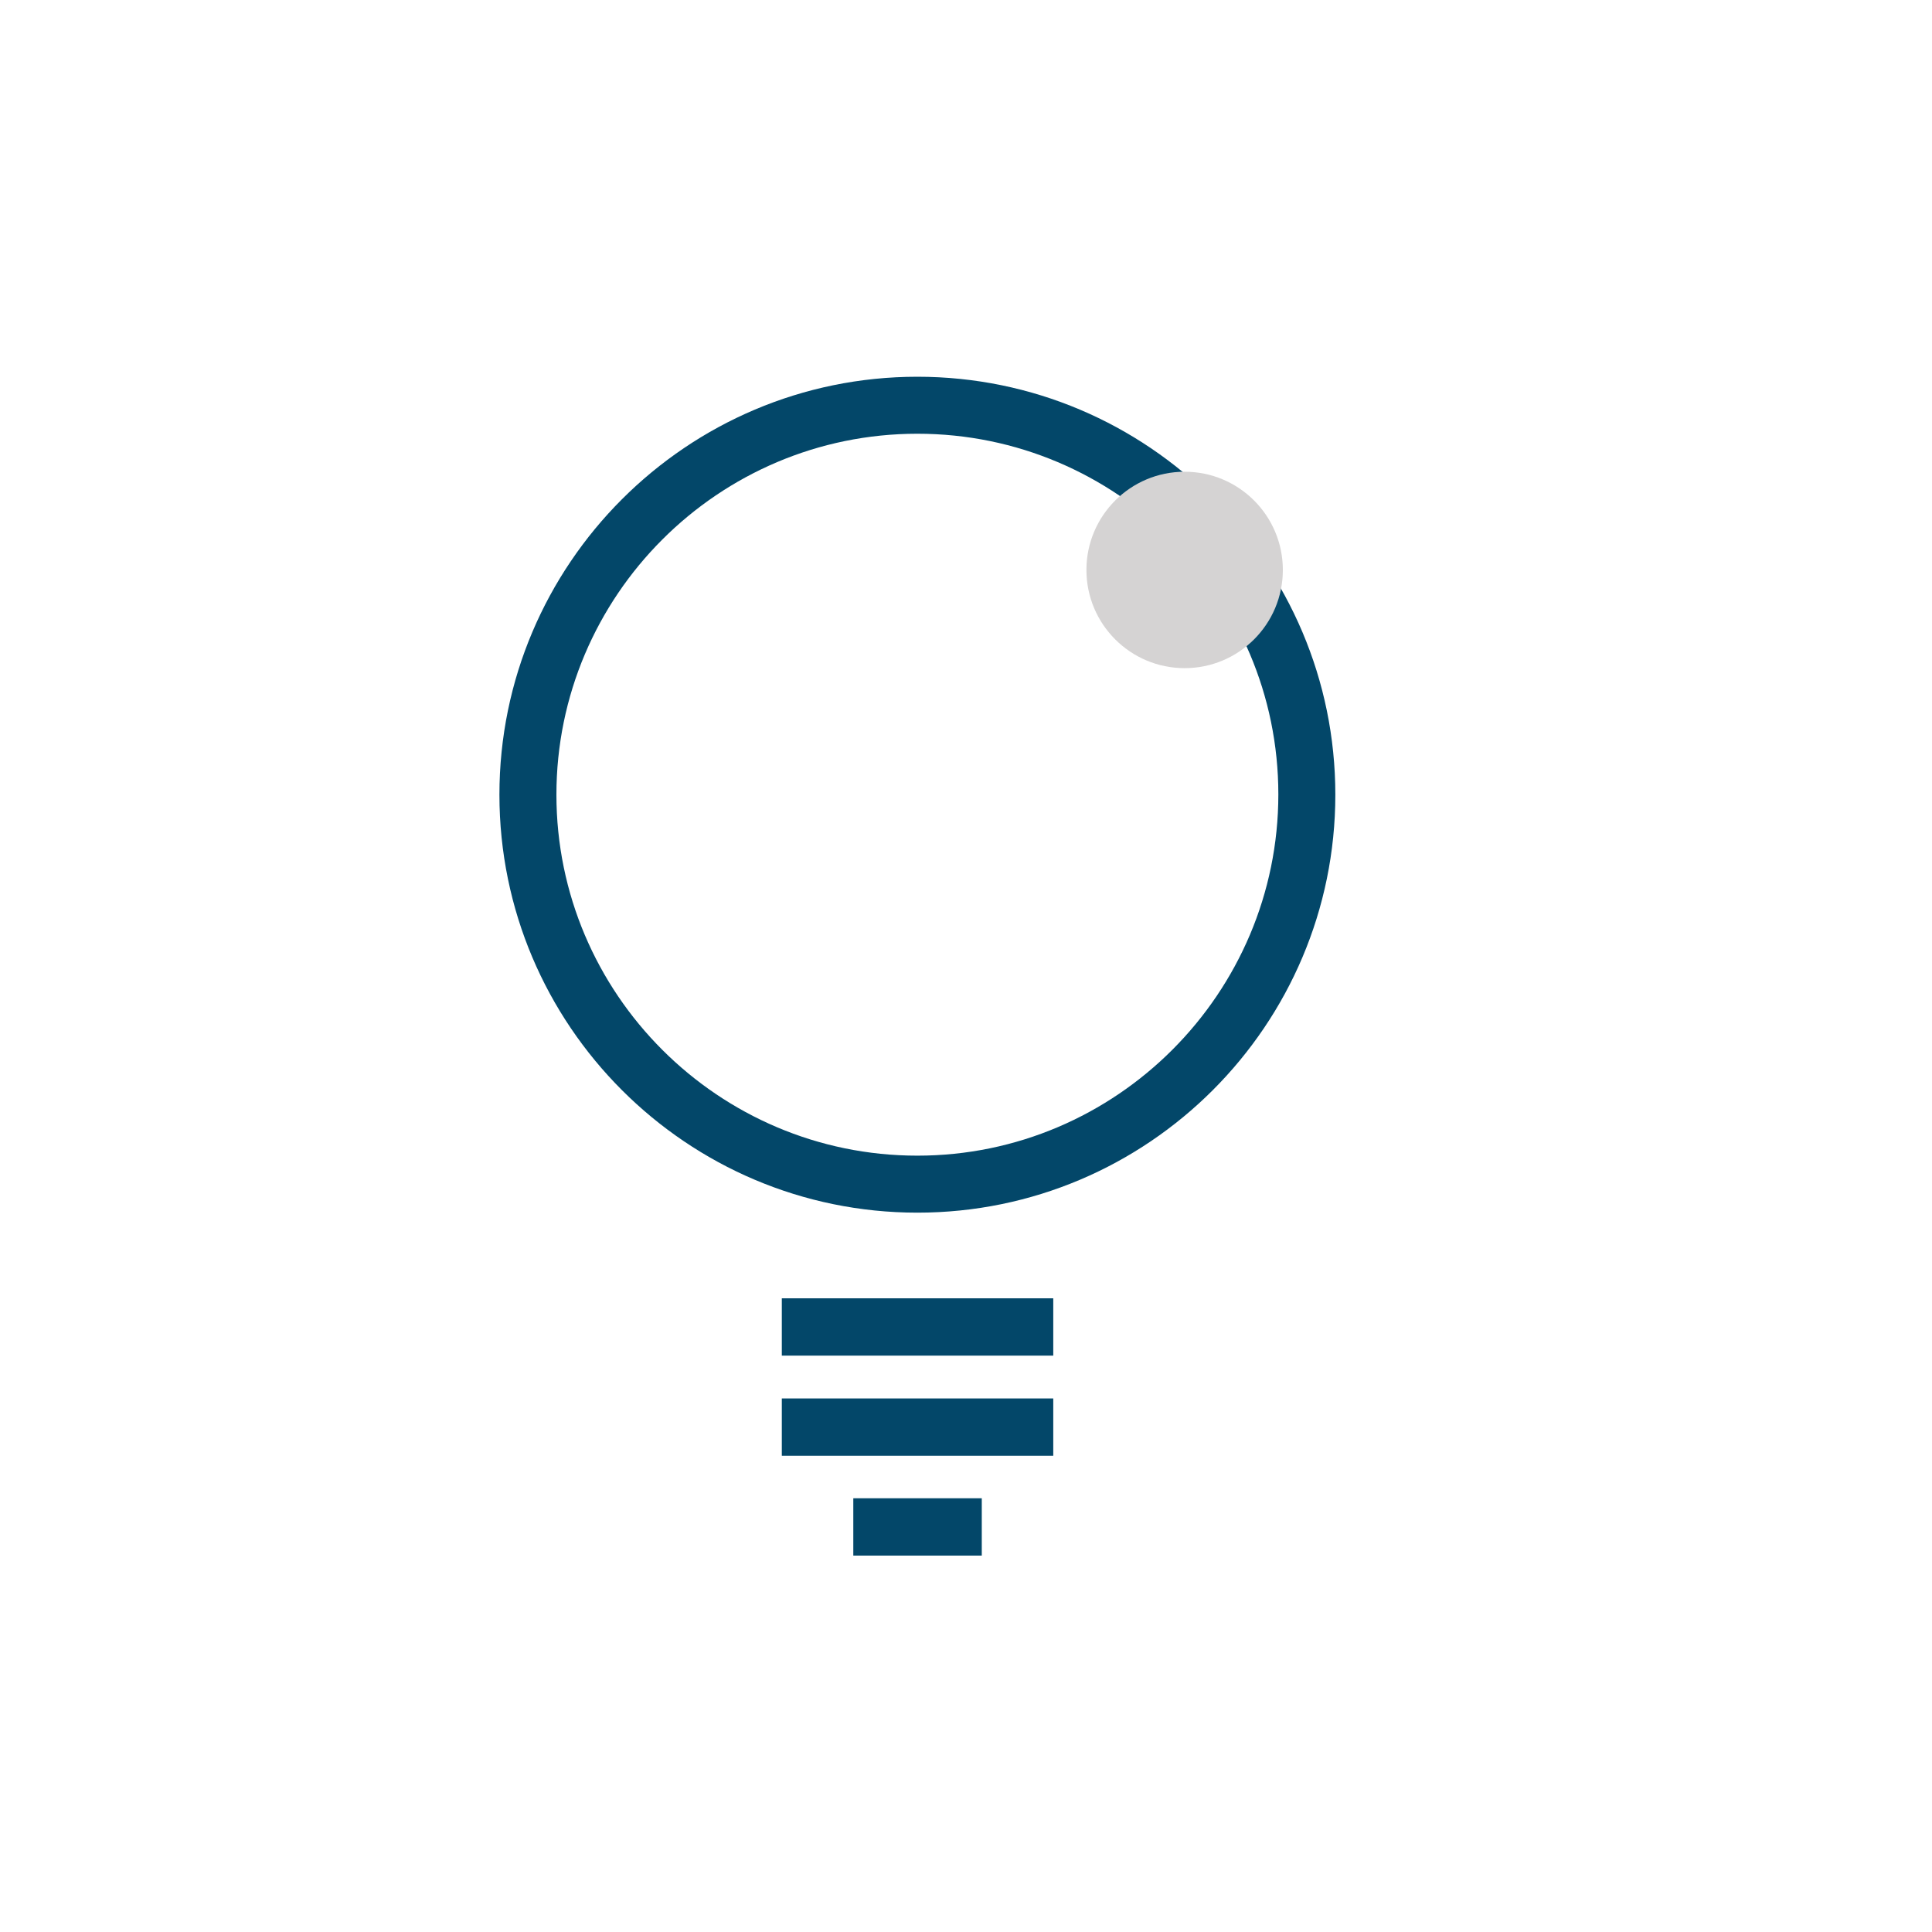<?xml version="1.0" encoding="utf-8"?>
<!-- Generator: Adobe Illustrator 27.0.1, SVG Export Plug-In . SVG Version: 6.00 Build 0)  -->
<svg version="1.1" id="Icon_Set_Artwork" xmlns="http://www.w3.org/2000/svg" xmlns:xlink="http://www.w3.org/1999/xlink" x="0px"
	 y="0px" viewBox="0 0 600 600" style="enable-background:new 0 0 600 600;" xml:space="preserve">
<style type="text/css">
	.st0{fill:#034769;}
	.st1{fill:#D5D3D3;}
	.st2{fill:none;}
</style>
<path class="st0" d="M284.9,376.6c-71.6,0-129.8-58.2-129.8-129.8s58.2-129.8,129.8-129.8s129.8,58.2,129.8,129.8
	S356.5,376.6,284.9,376.6z M284.9,134.7c-61.8,0-112.1,50.3-112.1,112.1s50.3,112.1,112.1,112.1S397,308.5,397,246.7
	S346.7,134.7,284.9,134.7z"/>
<rect x="242.8" y="403.2" class="st0" width="84.3" height="17.8"/>
<rect x="242.8" y="434.3" class="st0" width="84.3" height="17.8"/>
<rect x="265" y="465.3" class="st0" width="39.9" height="17.8"/>
<circle class="st1" cx="367.9" cy="177" r="30.5"/>
</svg>
